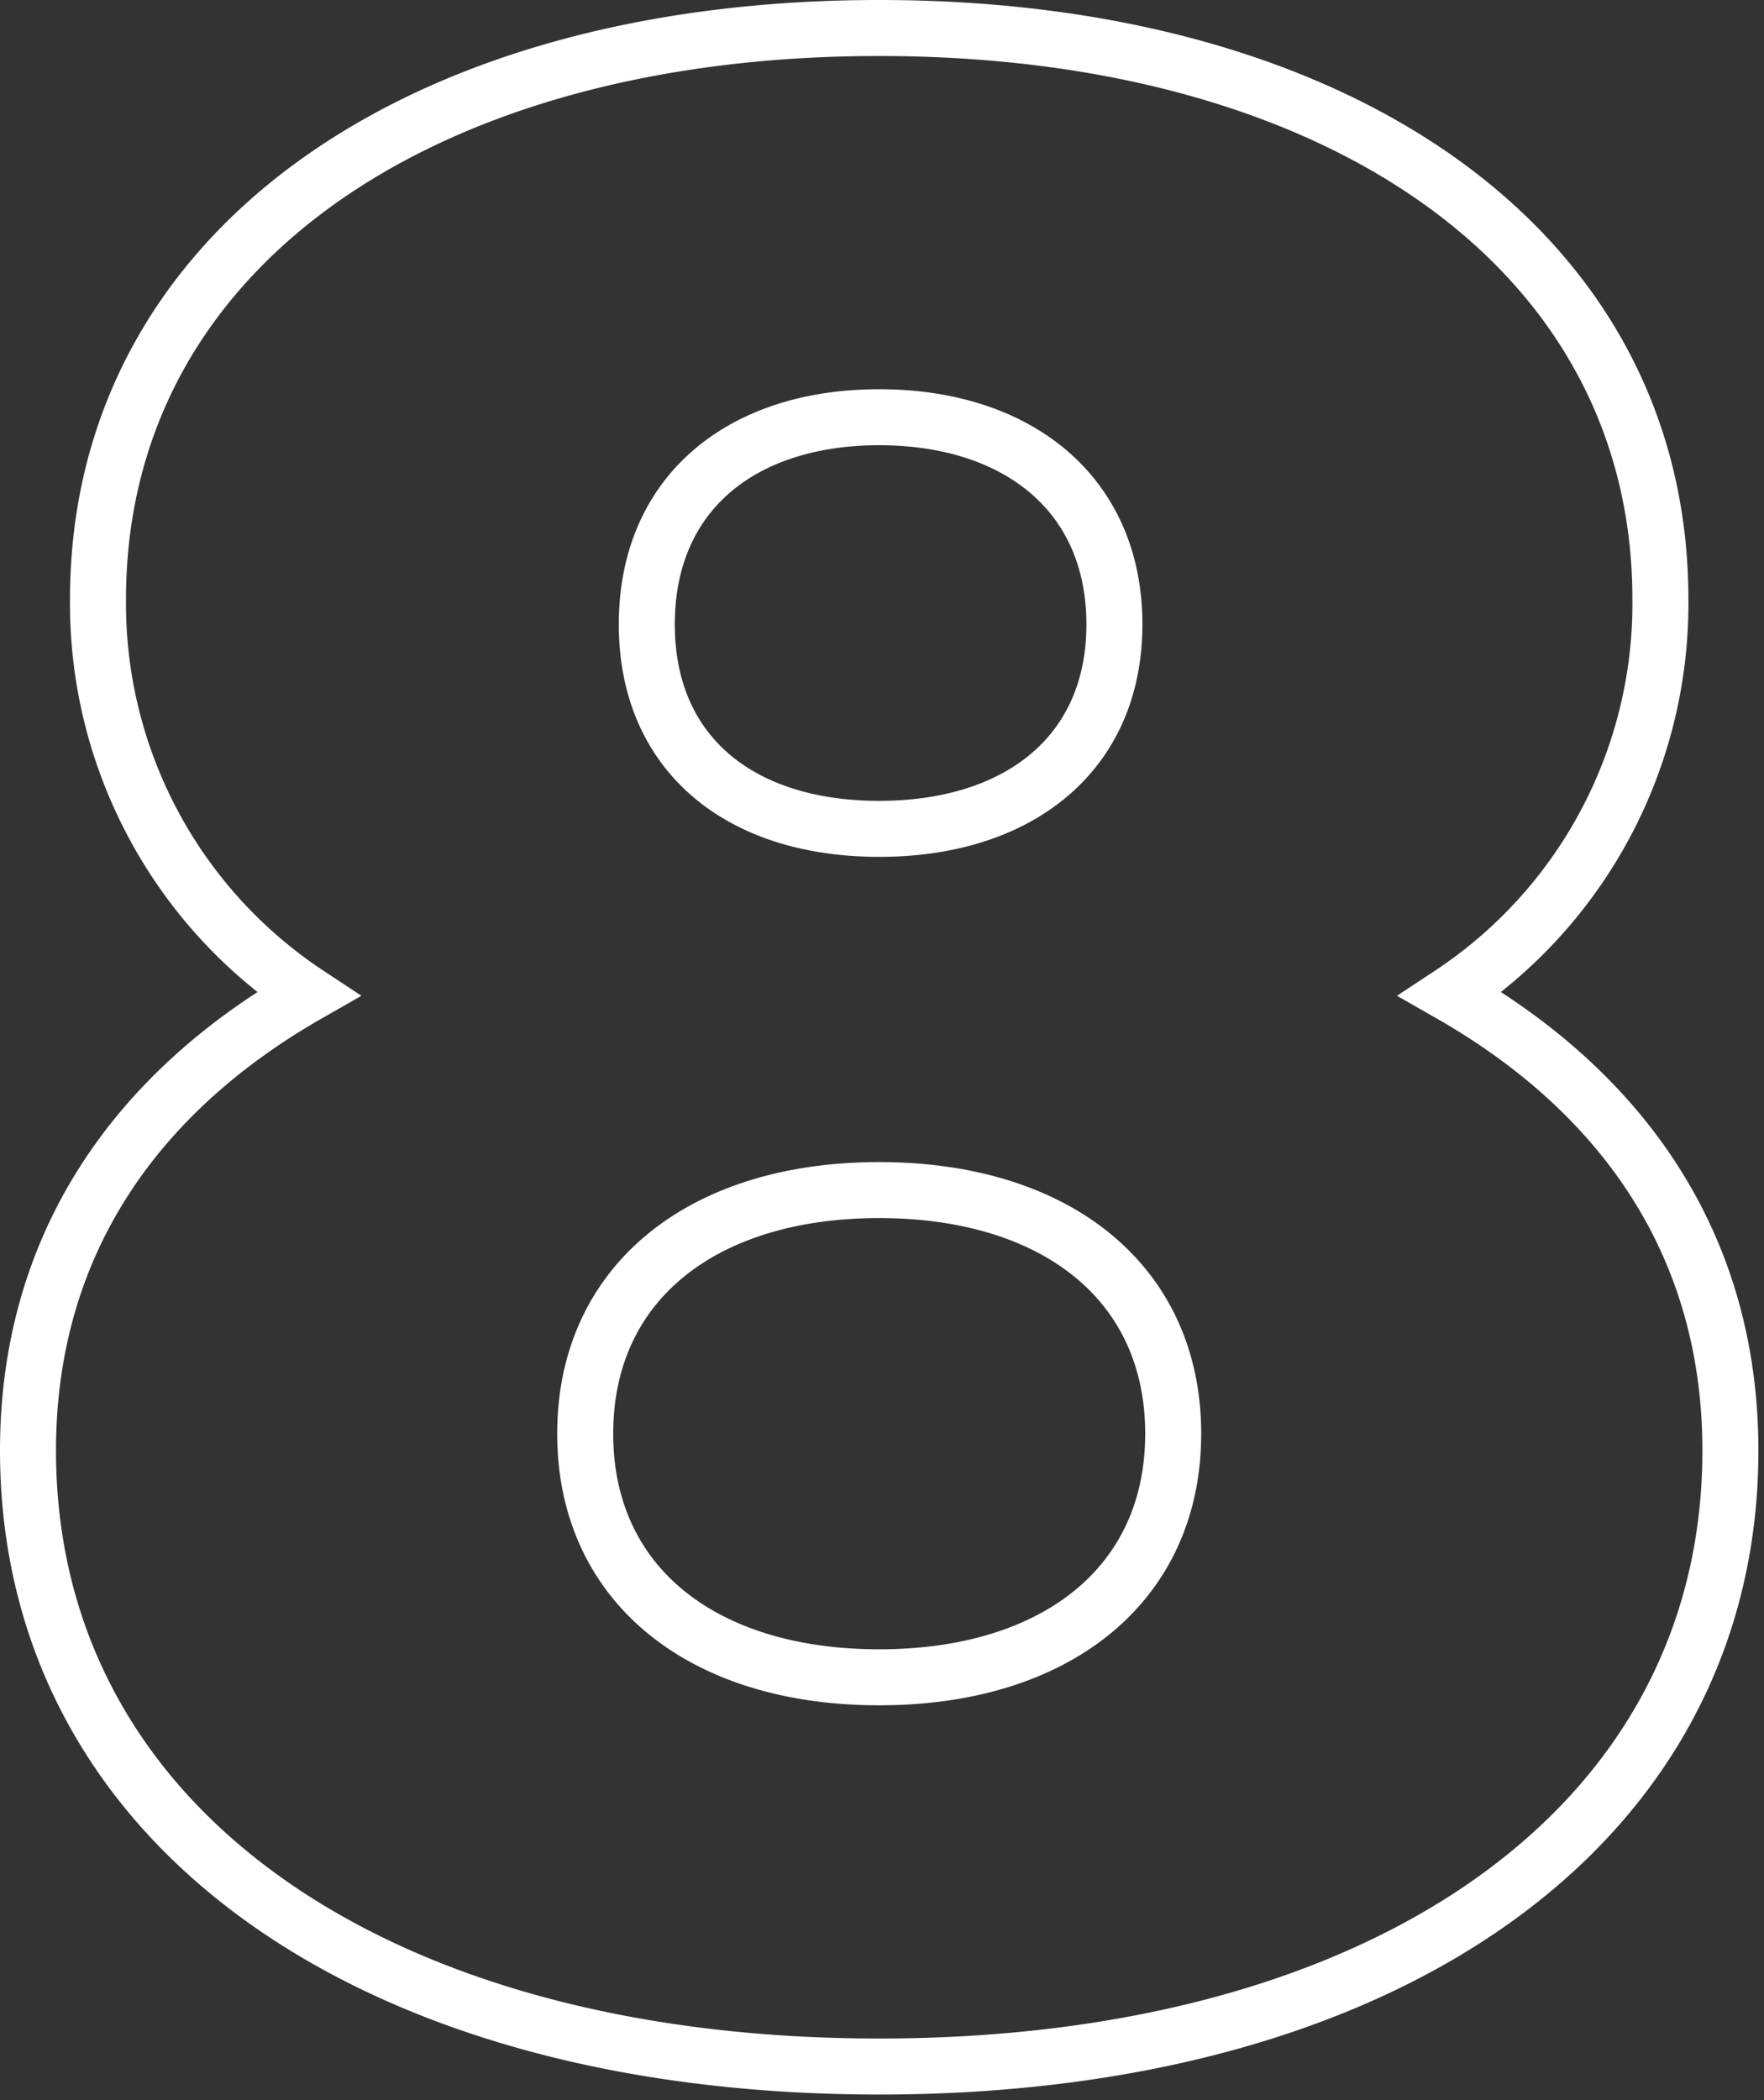 <svg xmlns="http://www.w3.org/2000/svg" width="63" height="75" viewBox="0 0 63 75"><rect x="0" y="0" width="63" height="75" fill="#333333" stroke="none"/><path d="M53.8-36.9A16.709,16.709,0,0,0,61.3-51c0-12.4-11.4-20.4-27.9-20.4S5.5-63.4,5.5-51A16.709,16.709,0,0,0,13-36.9C6.7-33.3,3-27.8,3-20.6c0,13.4,12.3,22,30.4,22s30.4-8.6,30.4-22C63.8-27.8,60.1-33.3,53.8-36.9ZM33.4-57.5c4.9,0,8.4,2.7,8.4,7.4,0,4.6-3.4,7.3-8.4,7.3s-8.3-2.7-8.3-7.3C25.1-54.8,28.5-57.5,33.4-57.5Zm0,45c-6.3,0-10.5-3.3-10.5-8.7s4.2-8.7,10.5-8.7,10.5,3.3,10.5,8.7S39.7-12.5,33.4-12.5Z" transform="translate(-2 72.4)" fill="none" stroke="#fff" stroke-width="2"/></svg>